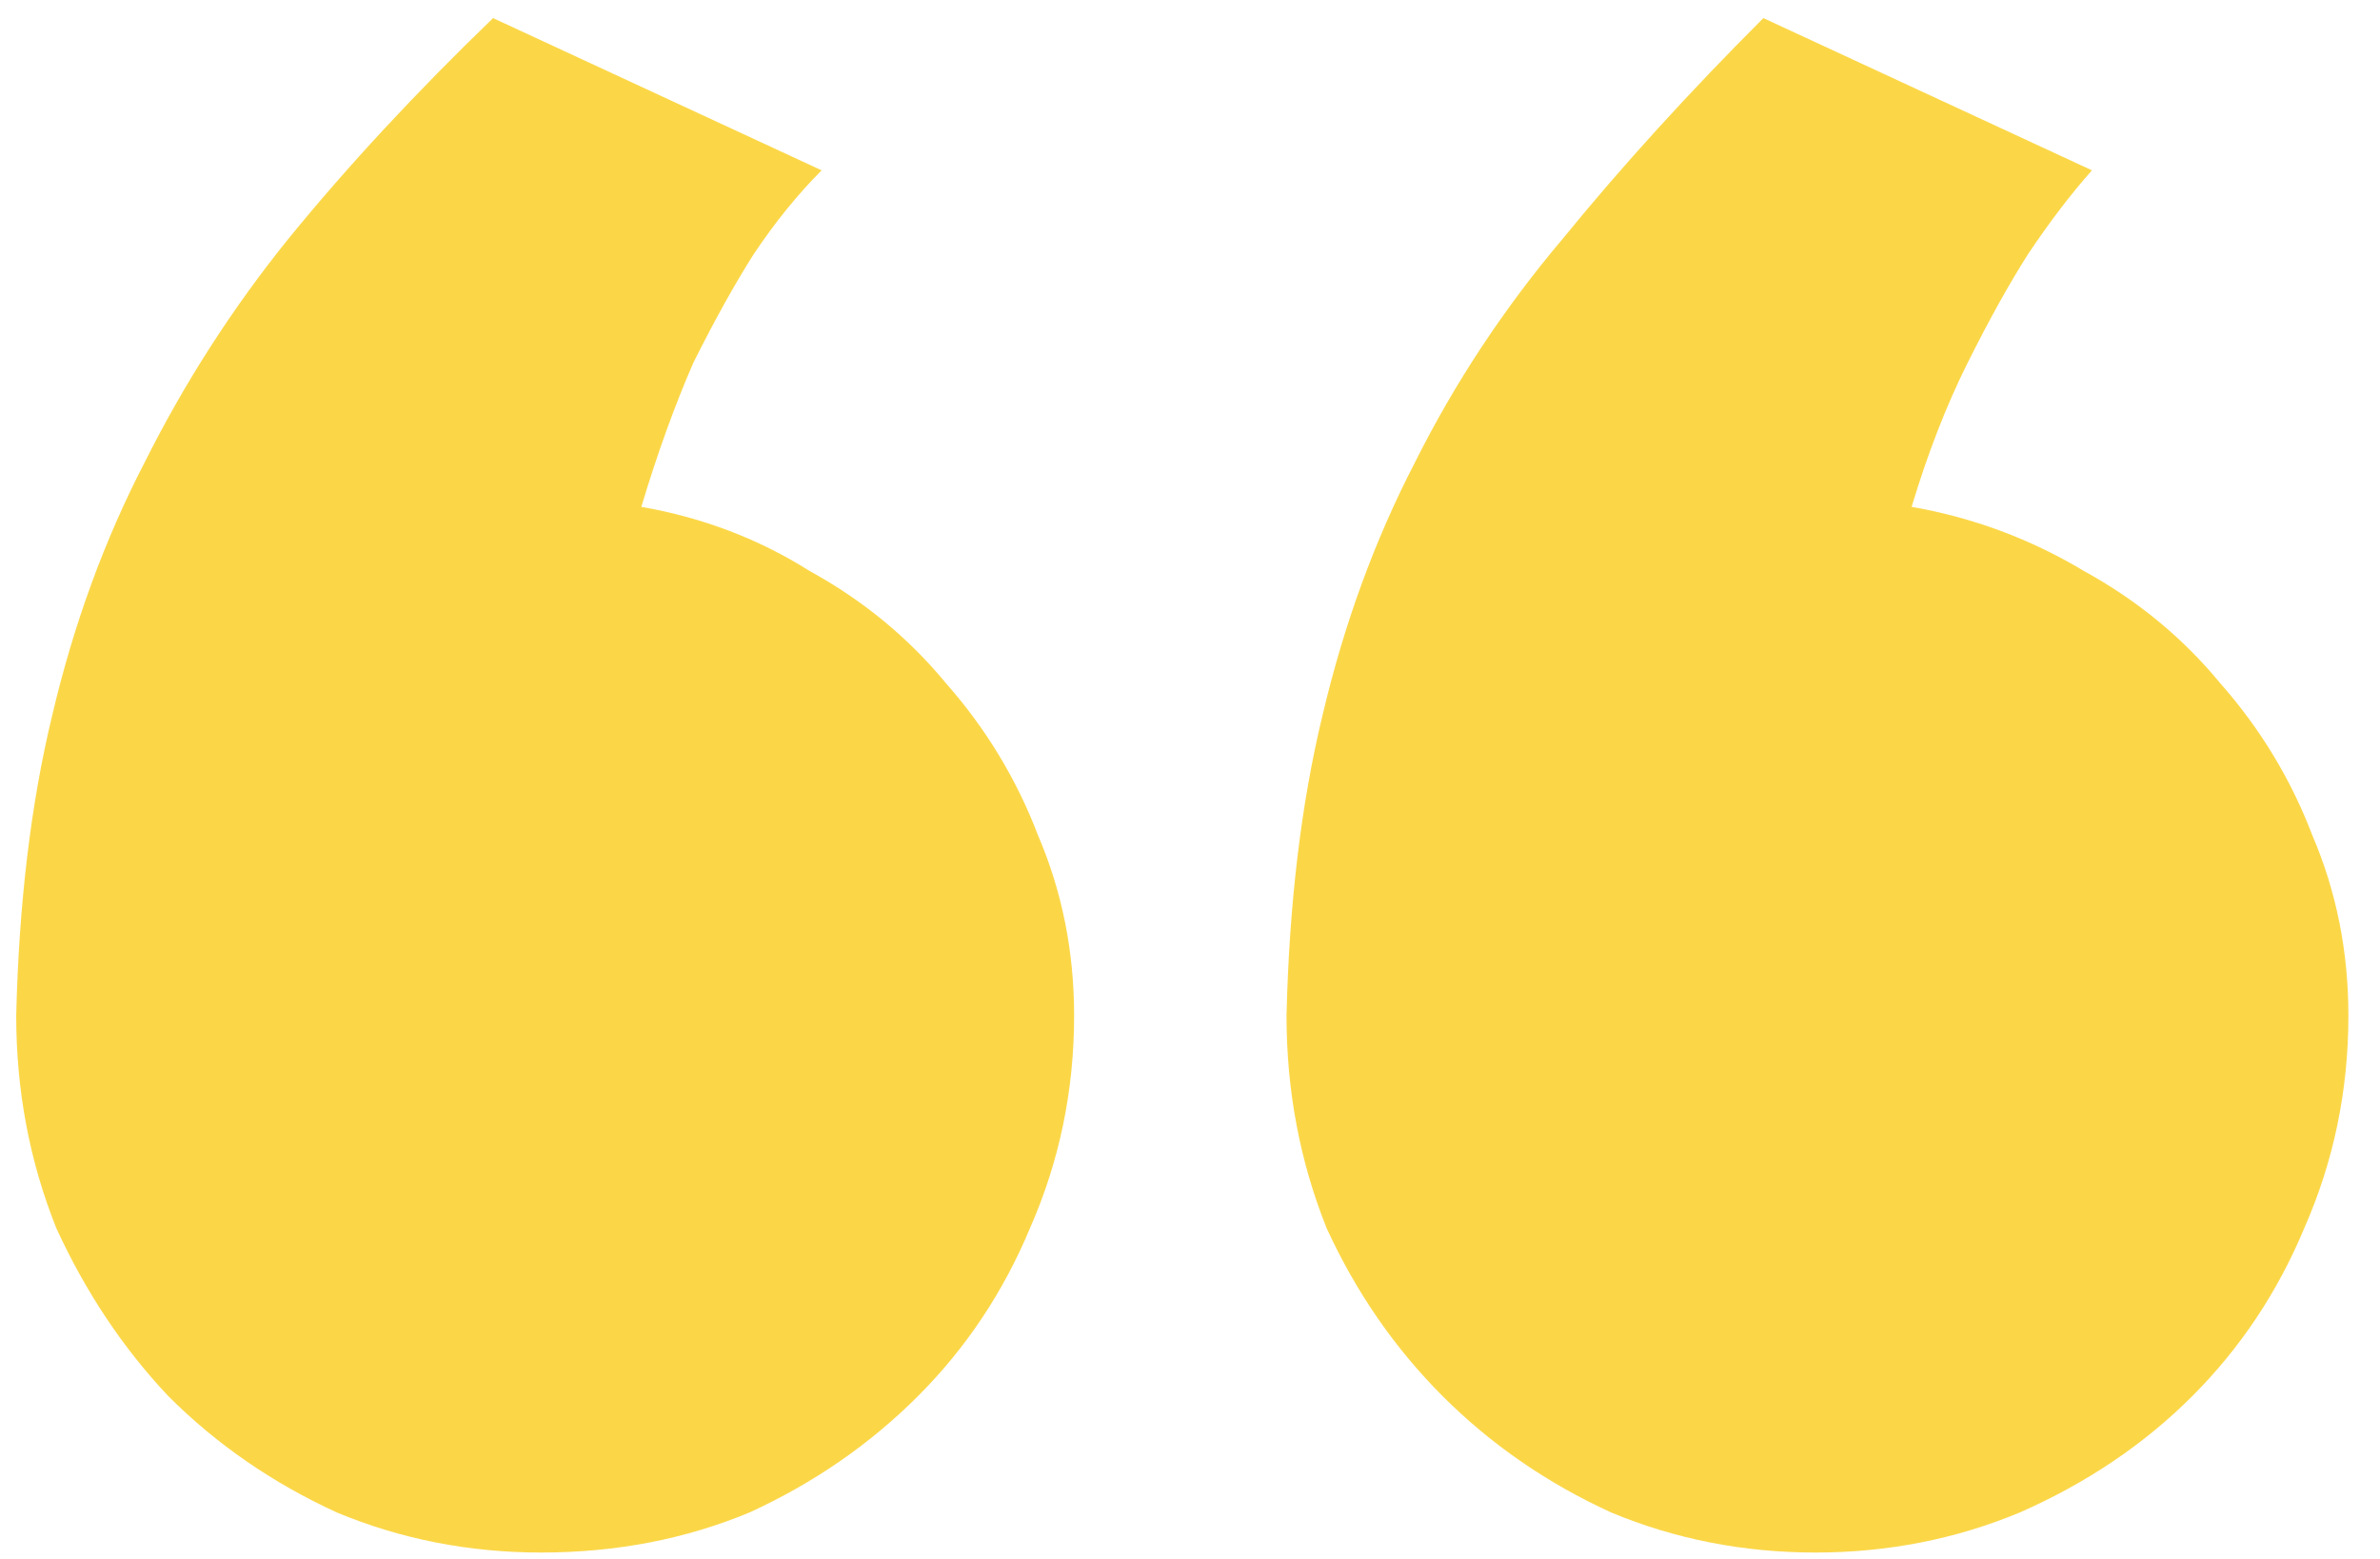 <?xml version="1.0" encoding="UTF-8"?> <svg xmlns="http://www.w3.org/2000/svg" width="58" height="38" viewBox="0 0 58 38" fill="none"> <path d="M31.352 24.758C31.417 22.023 31.71 19.582 32.23 17.434C32.751 15.22 33.5 13.169 34.477 11.281C35.453 9.328 36.658 7.505 38.09 5.812C39.522 4.055 41.15 2.264 42.973 0.441L50.98 4.152C50.46 4.738 49.939 5.422 49.418 6.203C48.962 6.919 48.474 7.798 47.953 8.84C47.432 9.882 46.977 11.053 46.586 12.355C48.083 12.616 49.483 13.137 50.785 13.918C52.087 14.634 53.194 15.546 54.105 16.652C55.082 17.759 55.831 18.996 56.352 20.363C56.938 21.73 57.23 23.195 57.23 24.758C57.23 26.581 56.872 28.306 56.156 29.934C55.505 31.496 54.594 32.863 53.422 34.035C52.25 35.207 50.85 36.151 49.223 36.867C47.66 37.518 46 37.844 44.242 37.844C42.484 37.844 40.824 37.518 39.262 36.867C37.699 36.151 36.332 35.207 35.16 34.035C33.988 32.863 33.044 31.496 32.328 29.934C31.677 28.306 31.352 26.581 31.352 24.758ZM0.395 24.758C0.46 22.023 0.753 19.582 1.273 17.434C1.794 15.22 2.543 13.169 3.52 11.281C4.496 9.328 5.668 7.505 7.035 5.812C8.467 4.055 10.128 2.264 12.016 0.441L20.023 4.152C19.438 4.738 18.884 5.422 18.363 6.203C17.908 6.919 17.419 7.798 16.898 8.84C16.443 9.882 16.02 11.053 15.629 12.355C17.126 12.616 18.494 13.137 19.73 13.918C21.033 14.634 22.139 15.546 23.051 16.652C24.027 17.759 24.776 18.996 25.297 20.363C25.883 21.73 26.176 23.195 26.176 24.758C26.176 26.581 25.818 28.306 25.102 29.934C24.451 31.496 23.539 32.863 22.367 34.035C21.195 35.207 19.828 36.151 18.266 36.867C16.703 37.518 15.01 37.844 13.188 37.844C11.43 37.844 9.77 37.518 8.207 36.867C6.645 36.151 5.277 35.207 4.105 34.035C2.999 32.863 2.087 31.496 1.371 29.934C0.72 28.306 0.395 26.581 0.395 24.758Z" fill="#FBD748"></path> </svg> 